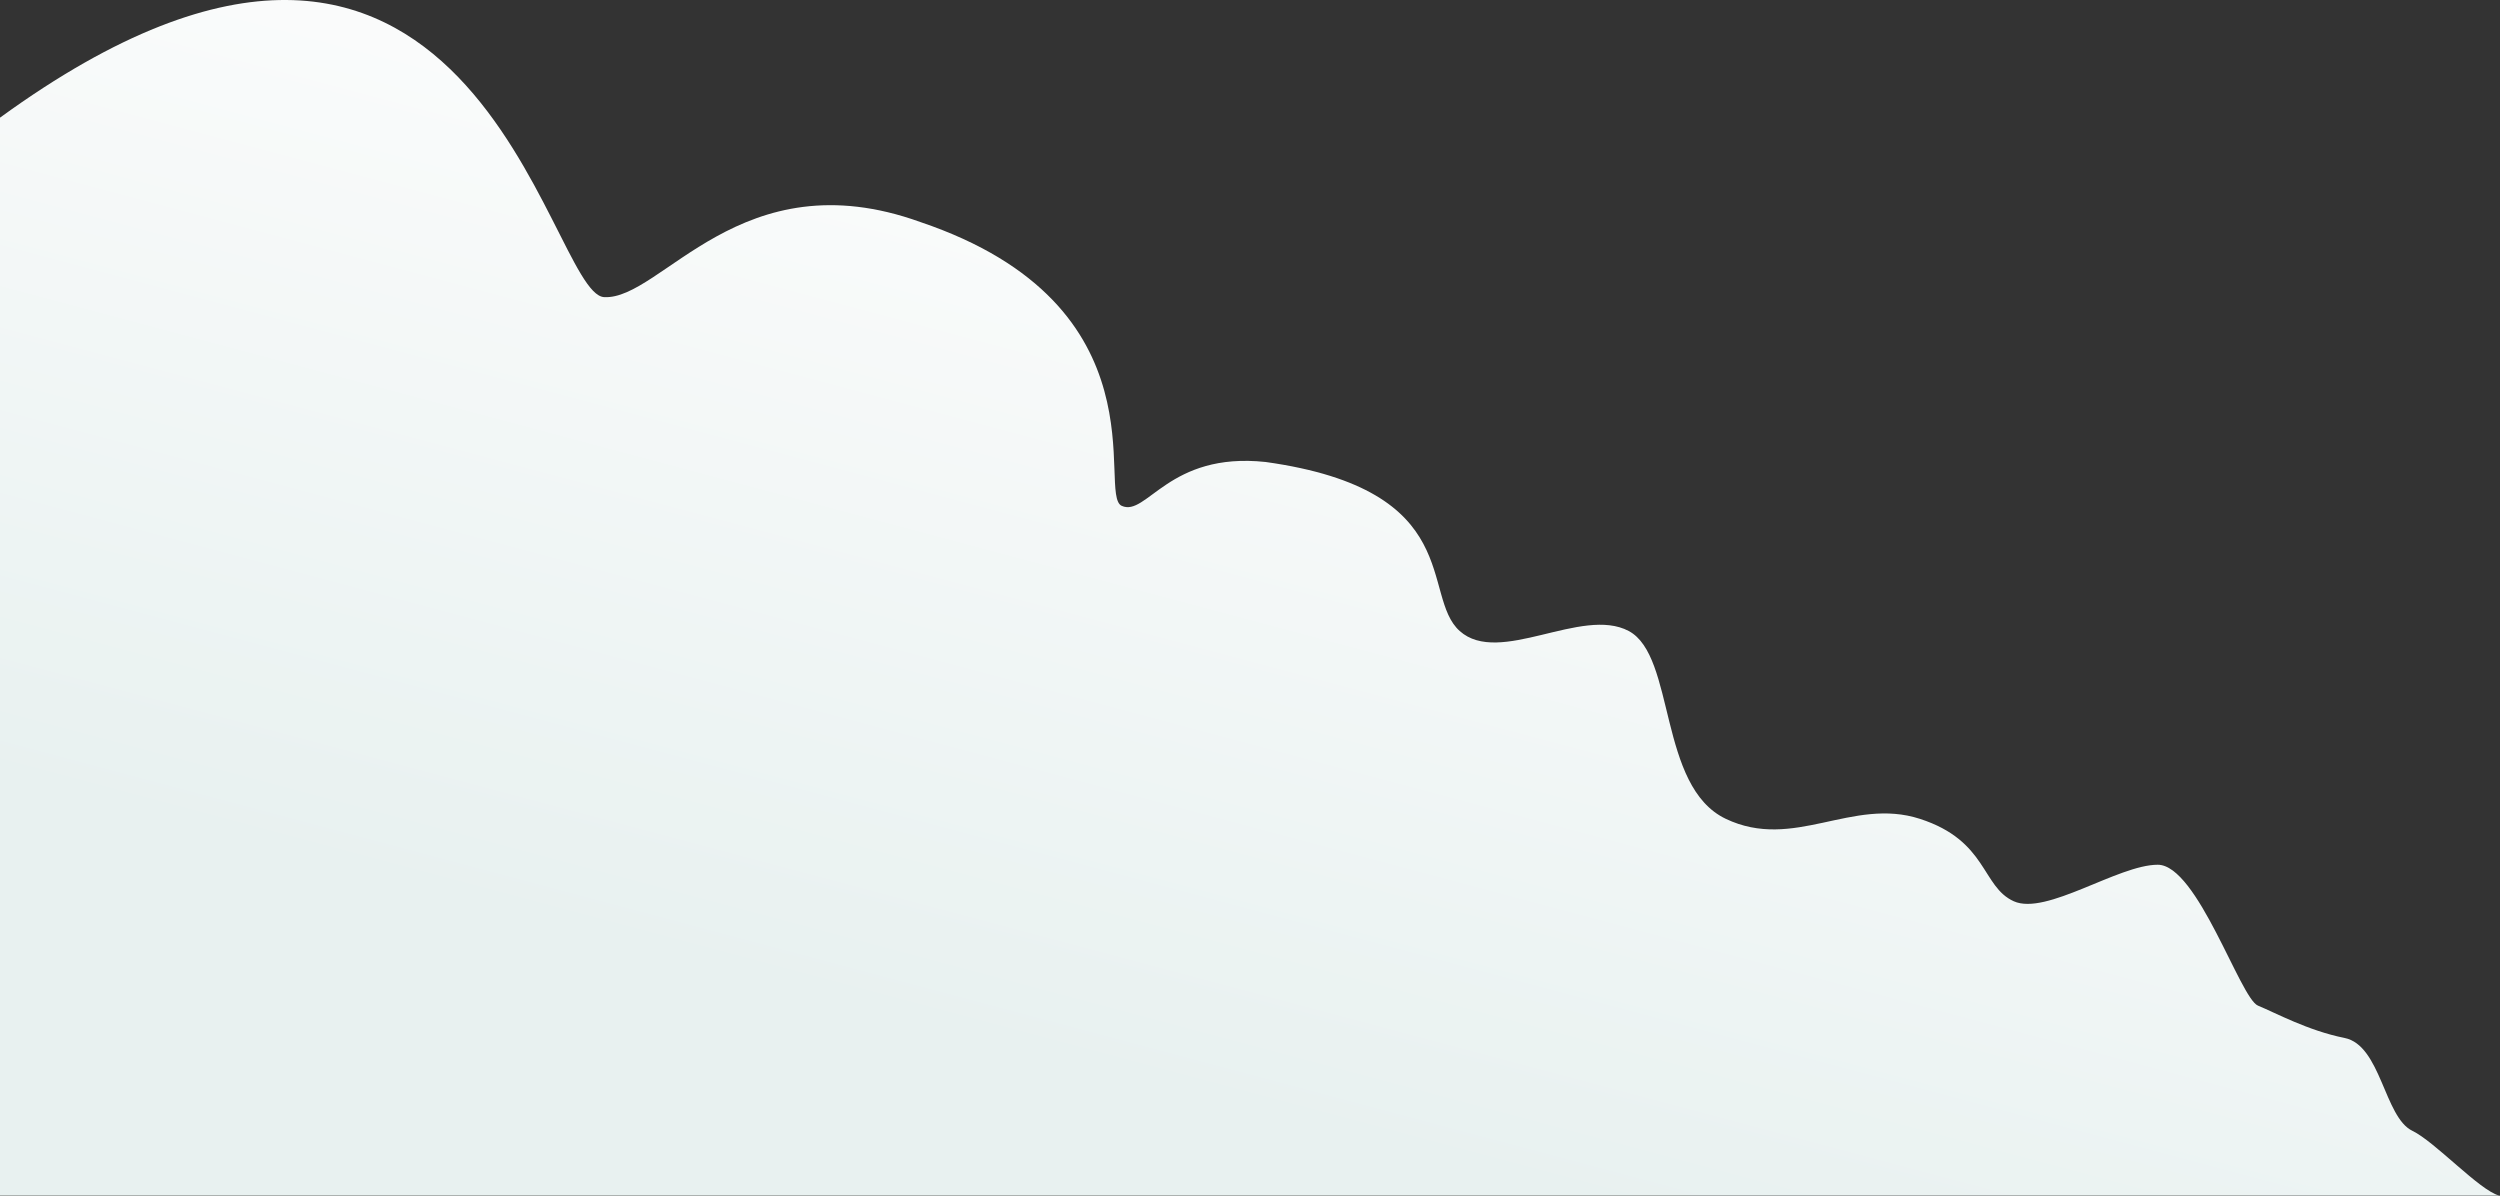 <svg width="1198" height="573" viewBox="0 0 1198 573" fill="none" xmlns="http://www.w3.org/2000/svg">
<rect x="0" y="0" width="1198" height="573" fill="#333333" stroke="none"/>
<path d="M1156 541.885C1166.8 547.085 1188.17 570.385 1197.5 572.885H0V56.385C227 -108.615 262 140.885 289.5 142.385C317 143.885 355 75.385 441 106.385C559.5 146.385 525.5 236.885 537.5 242.385C549.5 247.885 560 216.385 606.5 221.385C703 234.885 680.5 285.385 699.5 302.385C718.5 319.385 758 290.385 780.5 302.385C803 314.385 794.5 376.885 827 392.385C859.5 407.885 887.5 381.885 920 392.385C952.5 402.885 949.5 424.885 965 431.885C980.5 438.885 1015 414.385 1034 414.385C1053 414.385 1073.5 478.385 1082 481.885C1090.5 485.385 1106 493.885 1123.5 497.385C1141 500.885 1142.5 535.385 1156 541.885Z" fill="url(#paint0_linear)"/>
<defs>
<linearGradient id="paint0_linear" x1="503.5" y1="34" x2="385" y2="477.5" gradientUnits="userSpaceOnUse">
<stop stop-color="#FDFDFD"/>
<stop offset="1" stop-color="#E8F1F0"/>
</linearGradient>
</defs>
</svg>
